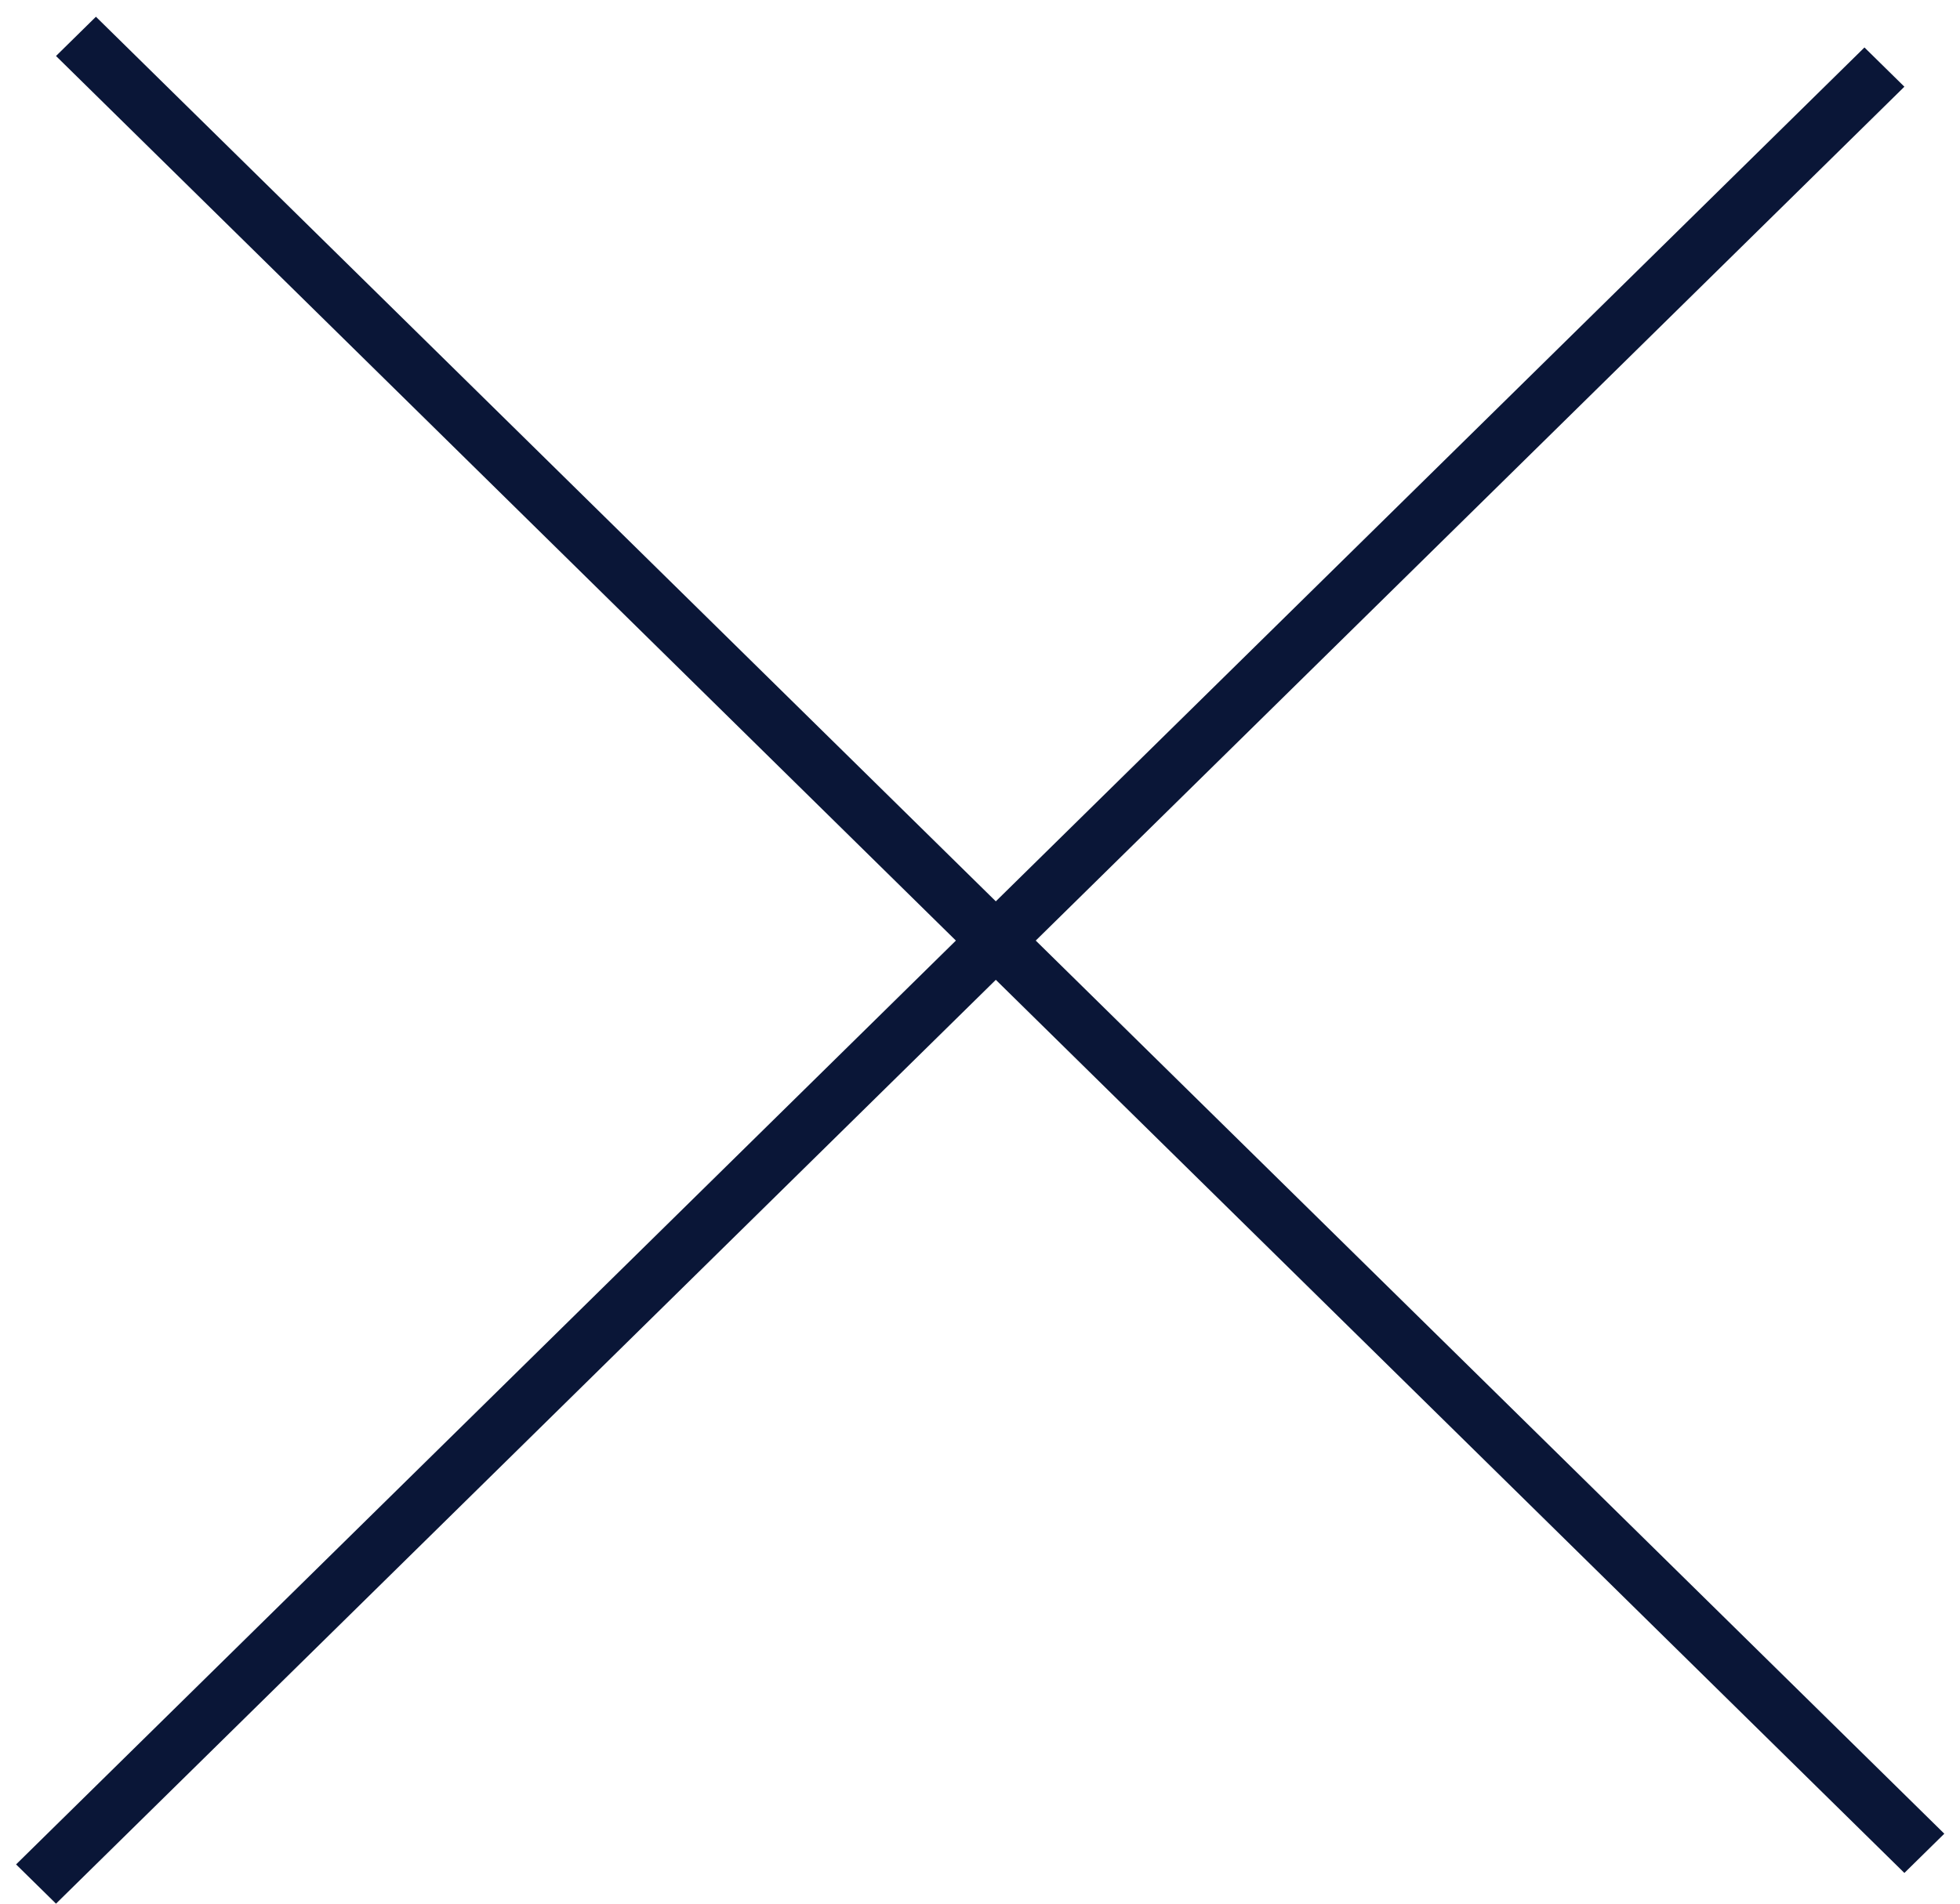<svg width="35" height="34" viewBox="0 0 35 34" fill="none" xmlns="http://www.w3.org/2000/svg">
<line y1="-0.5" x2="46.293" y2="-0.5" transform="matrix(0.713 -0.701 0.713 0.701 1 34)" stroke="#0A1637"/>
<line y1="-0.5" x2="46.293" y2="-0.5" transform="matrix(0.713 0.701 -0.713 0.701 1 1)" stroke="#0A1637"/>
</svg>
